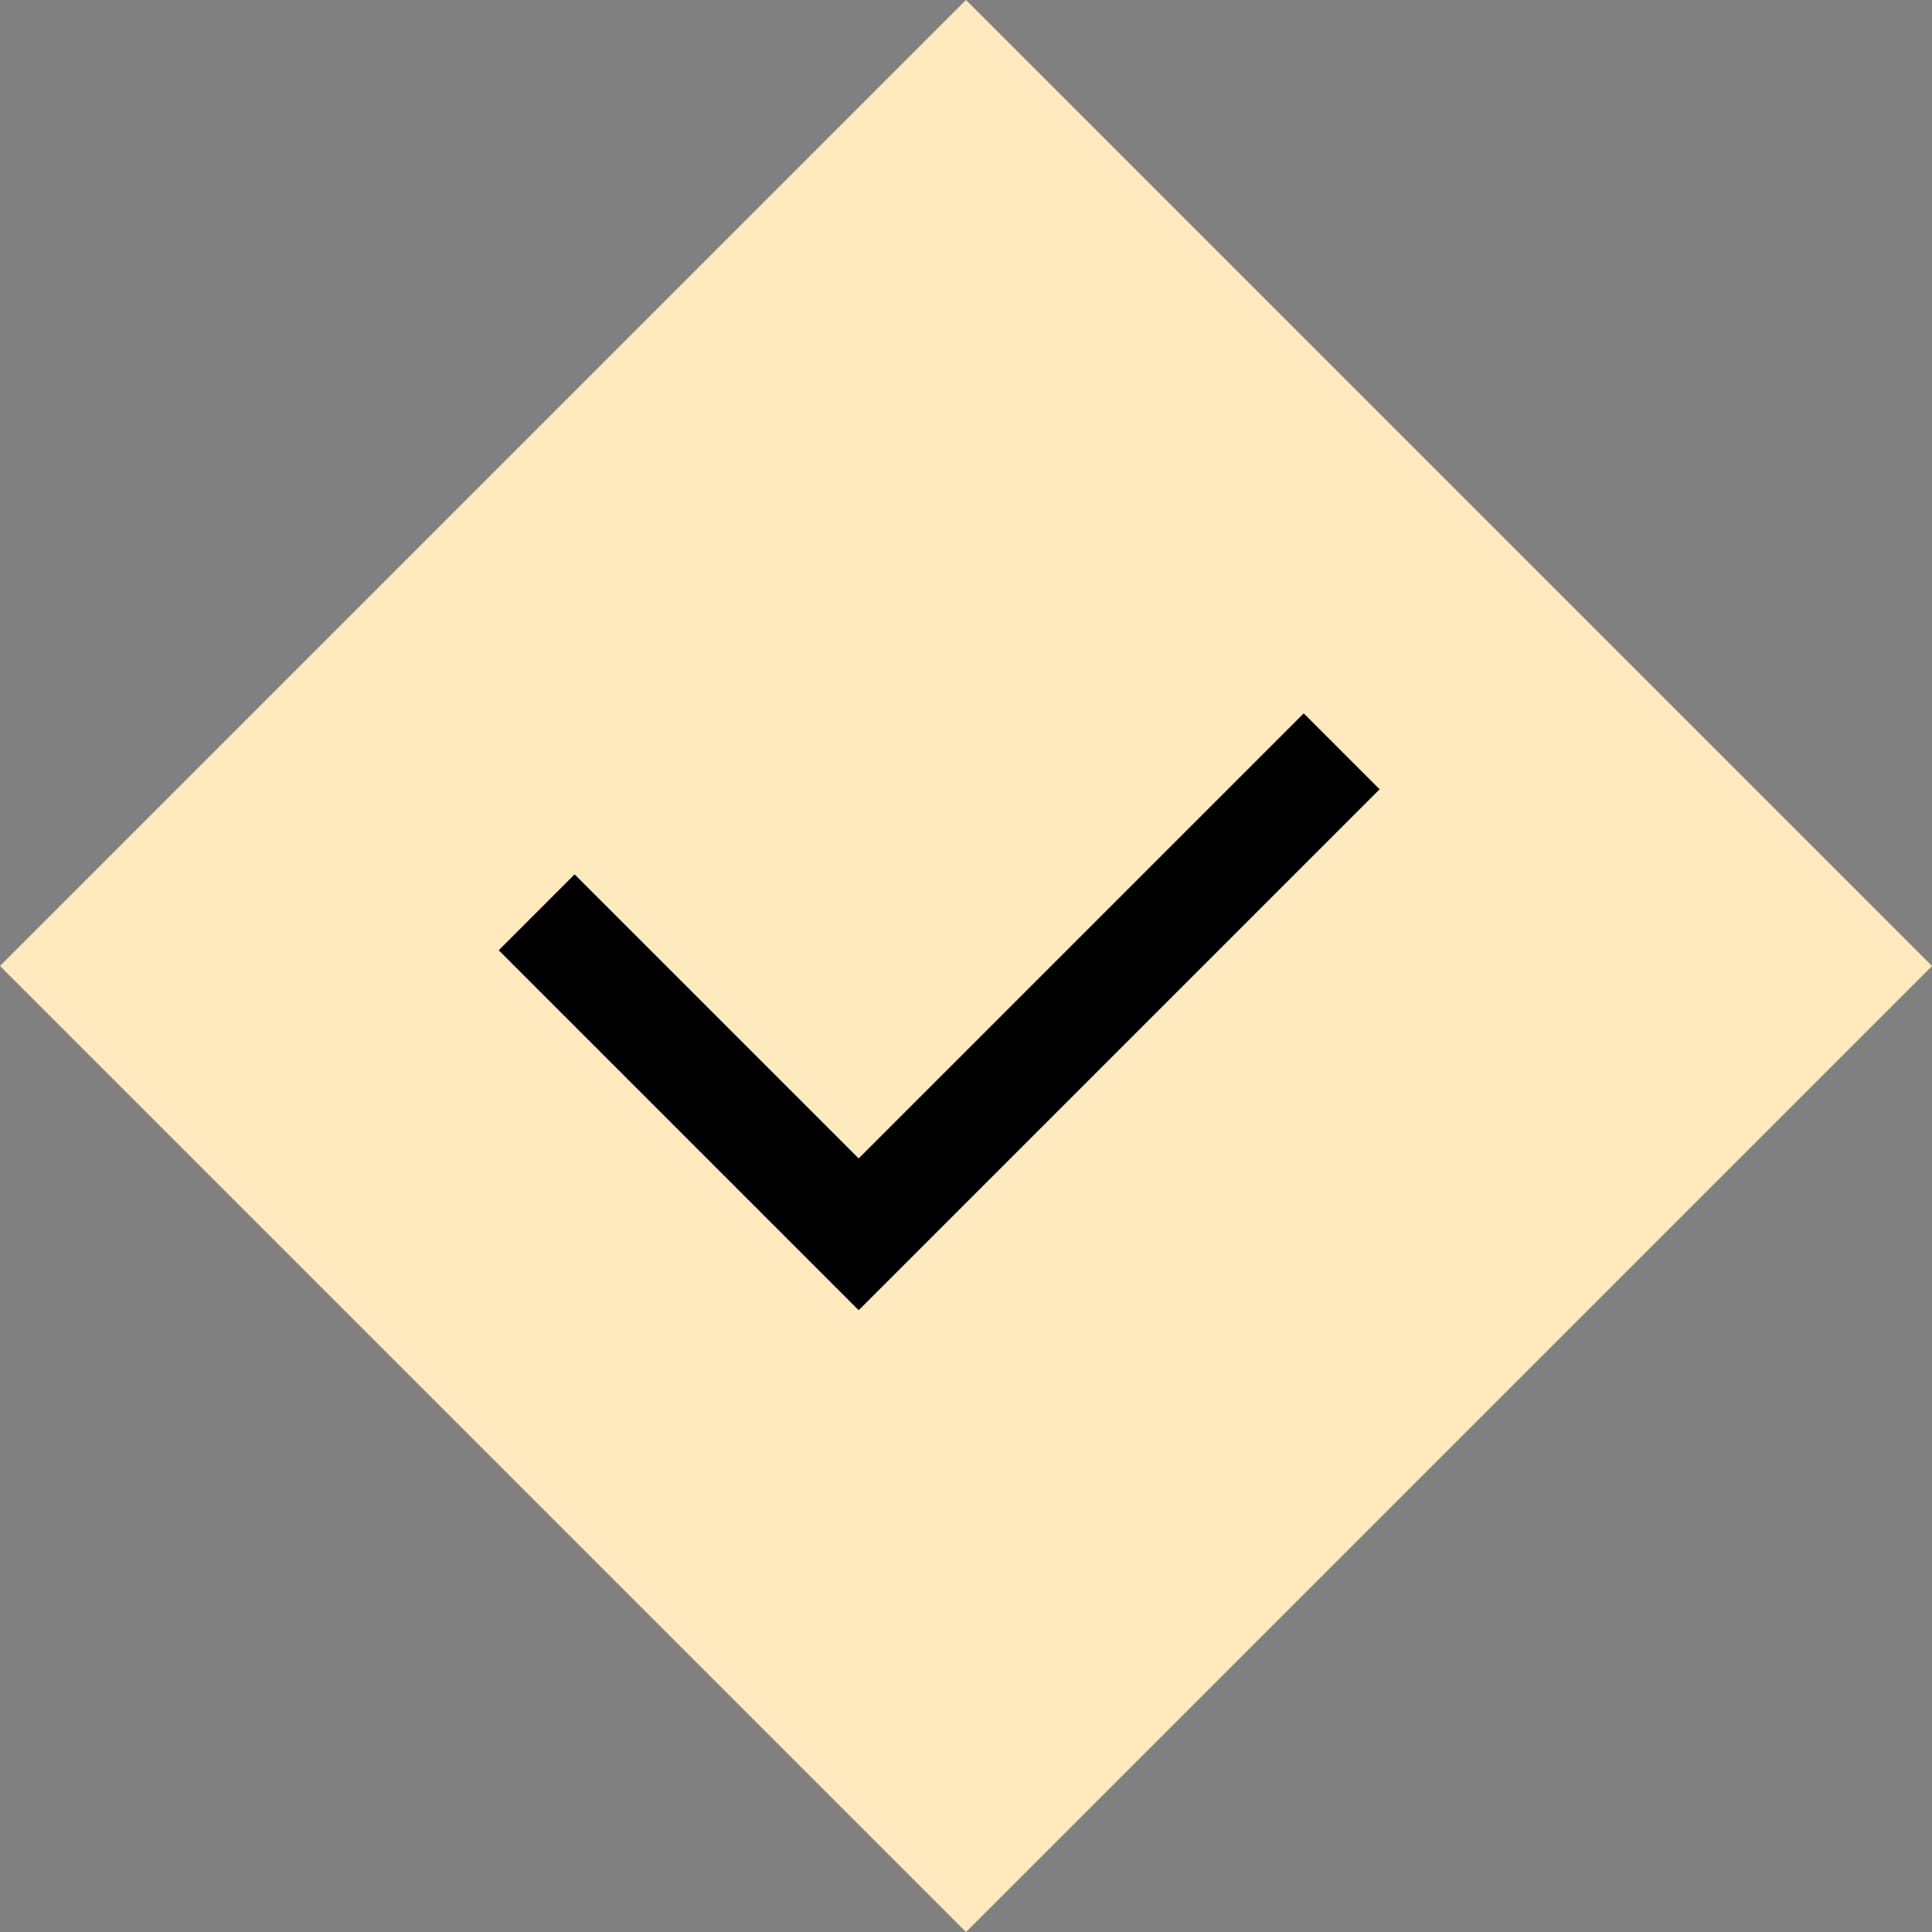<?xml version="1.0" encoding="UTF-8"?> <svg xmlns="http://www.w3.org/2000/svg" width="36" height="36" viewBox="0 0 36 36" fill="none"><rect x="0" y="0" width="36" height="36" fill="#808080" stroke="none"/> <rect y="18" width="25.456" height="25.456" transform="rotate(-45 0 18)" fill="#FFEABF"></rect> <path d="M10 17L16 23L25 14" stroke="black" stroke-width="2"></path> </svg> 
